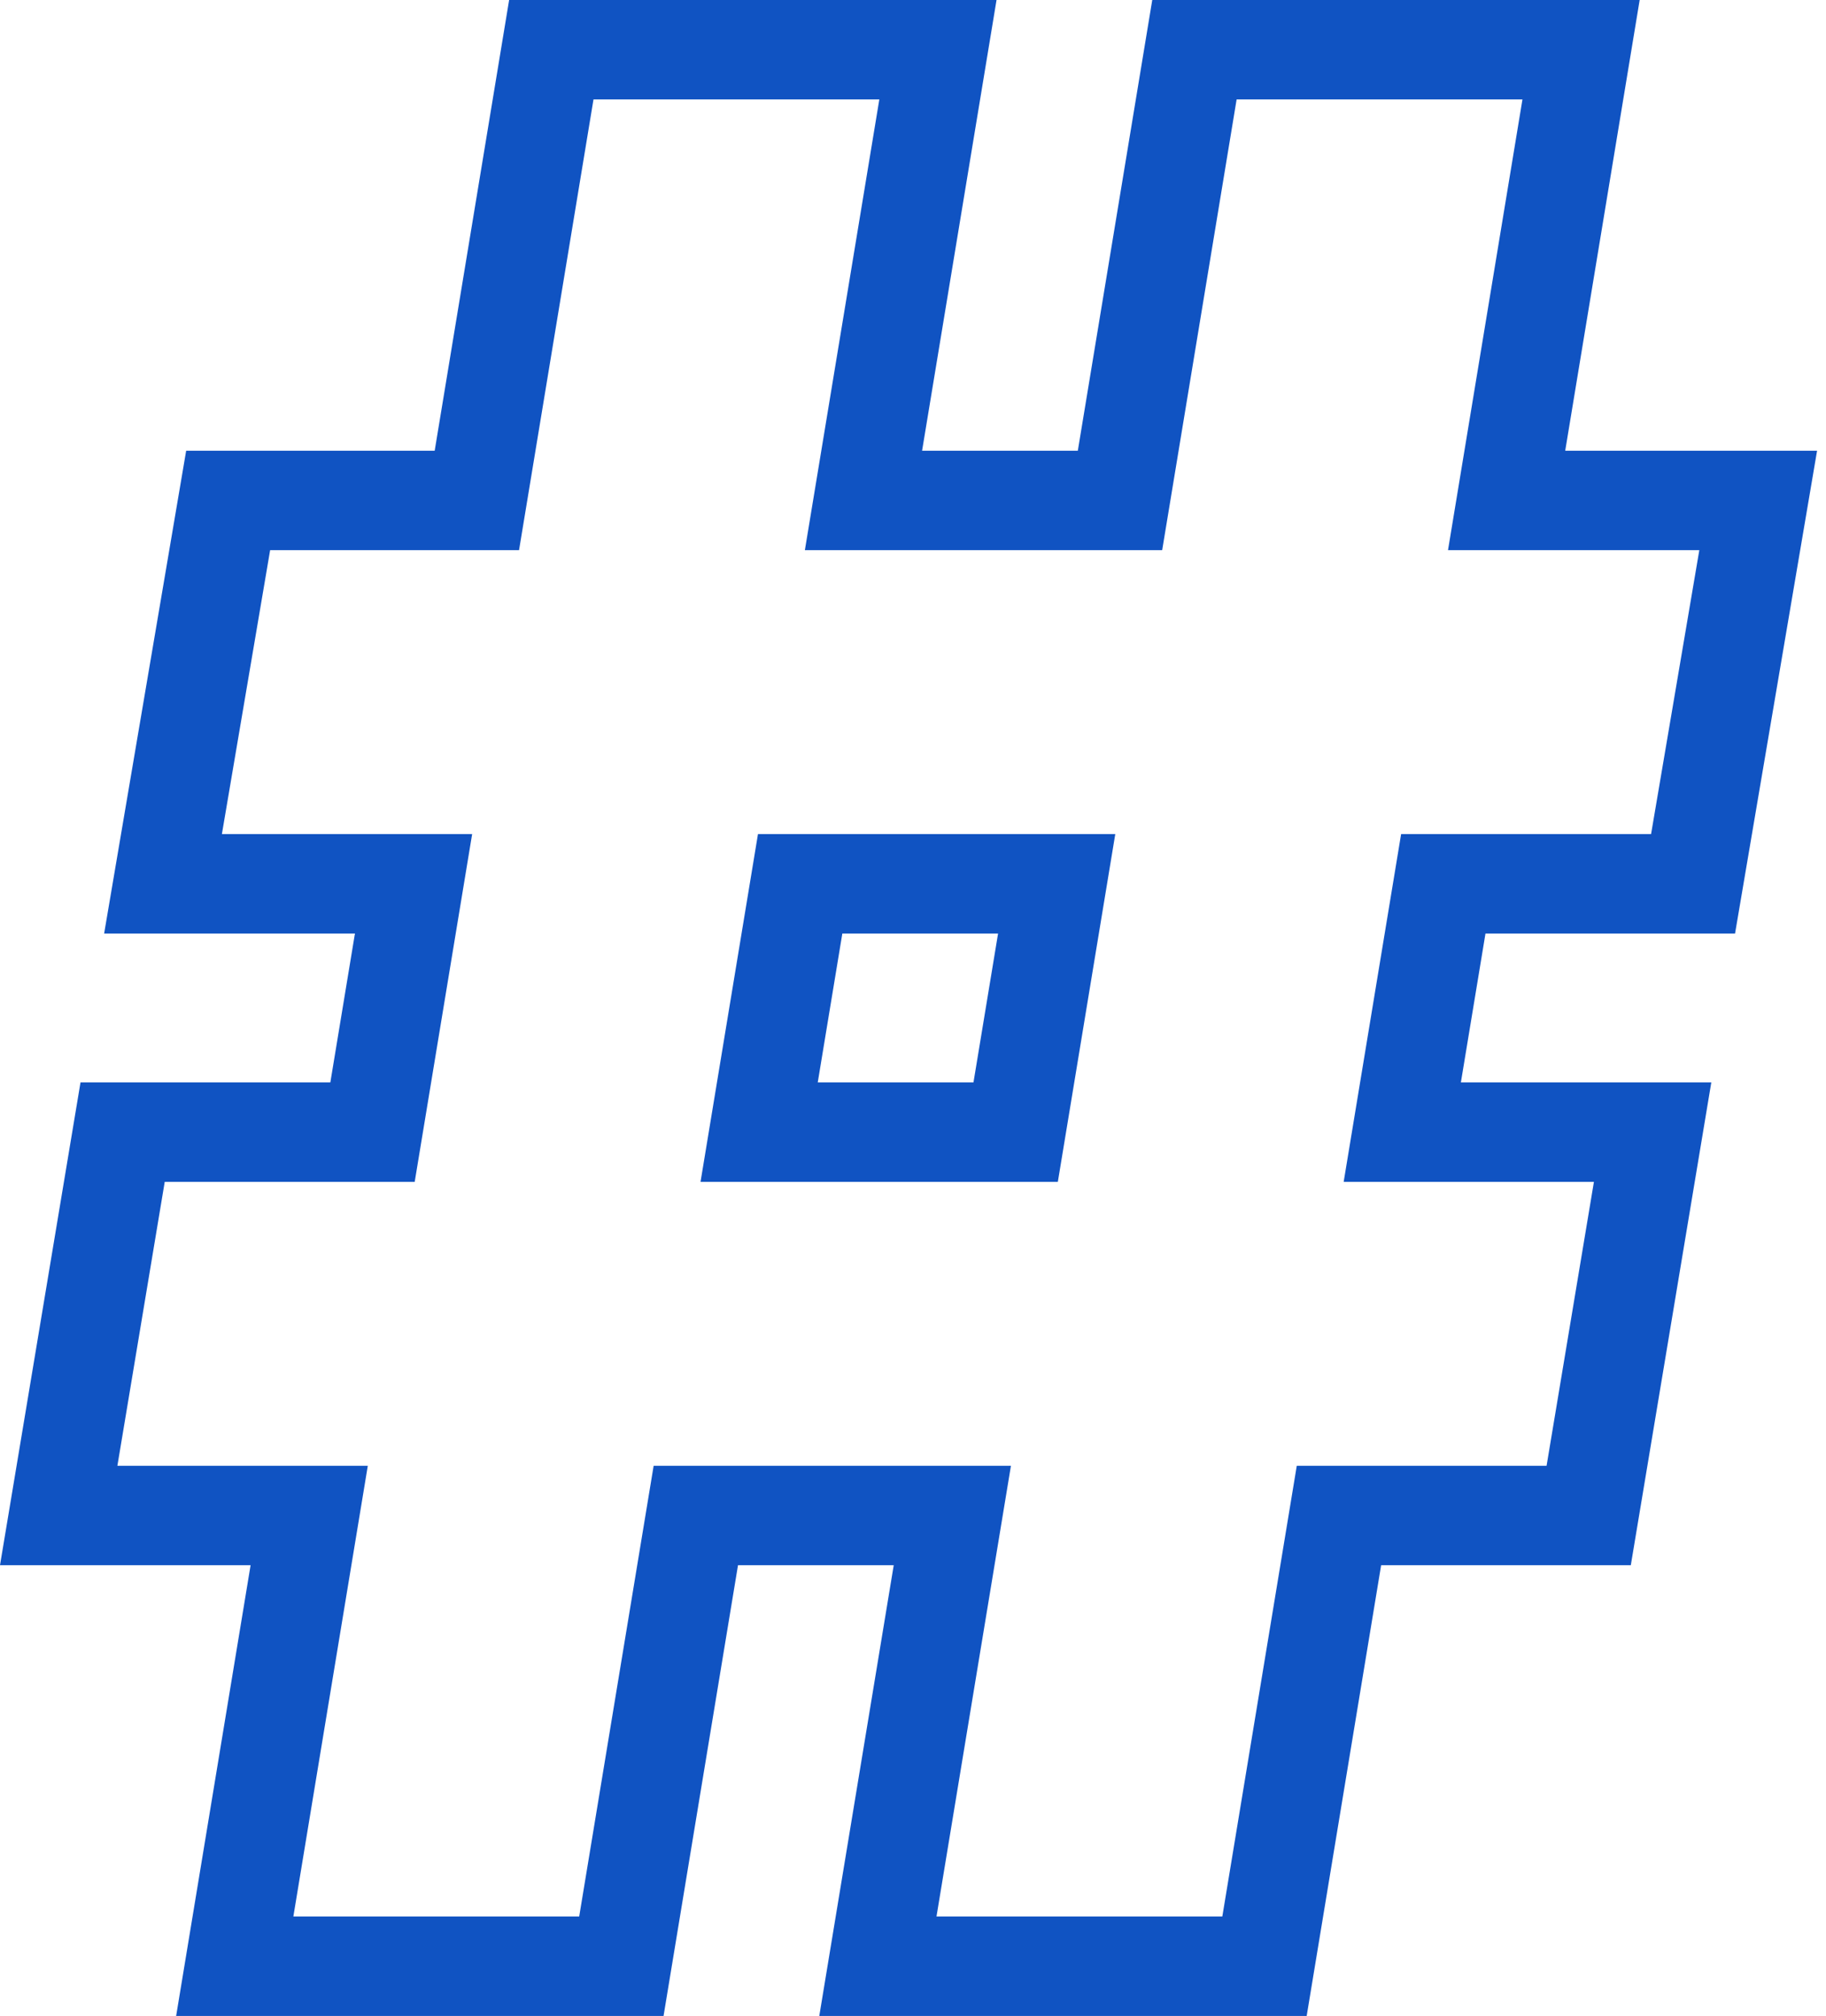 <?xml version="1.0" encoding="UTF-8"?> <svg xmlns="http://www.w3.org/2000/svg" width="202" height="223" viewBox="0 0 202 223" fill="none"><path fill-rule="evenodd" clip-rule="evenodd" d="M90.633 223L98.868 173.143H81.641L73.405 223H19.486L27.722 173.143H0L8.906 119.736H36.544L39.265 103.264H11.521L20.595 49.857H48.087L56.322 0H110.241L102.005 49.857H119.233L127.468 0H181.387L173.151 49.857H201.013L191.939 103.264H164.33L161.609 119.736H189.312L180.407 173.143H152.787L144.551 223H90.633ZM143.455 162.143H171.089L176.326 130.736H148.643L154.998 92.264H182.65L187.986 60.857H160.185L168.421 11H136.8L128.565 60.857H89.039L97.275 11H65.654L57.419 60.857H29.883L24.547 92.264H52.231L45.876 130.736H18.223L12.986 162.143H40.688L32.453 212H64.073L72.309 162.143H111.834L103.599 212H135.219L143.455 162.143ZM117.022 130.736L123.377 92.264H83.851L77.496 130.736H117.022ZM107.69 119.736L110.411 103.264H93.183L90.463 119.736H107.69Z" fill="#1053C2"></path></svg> 
